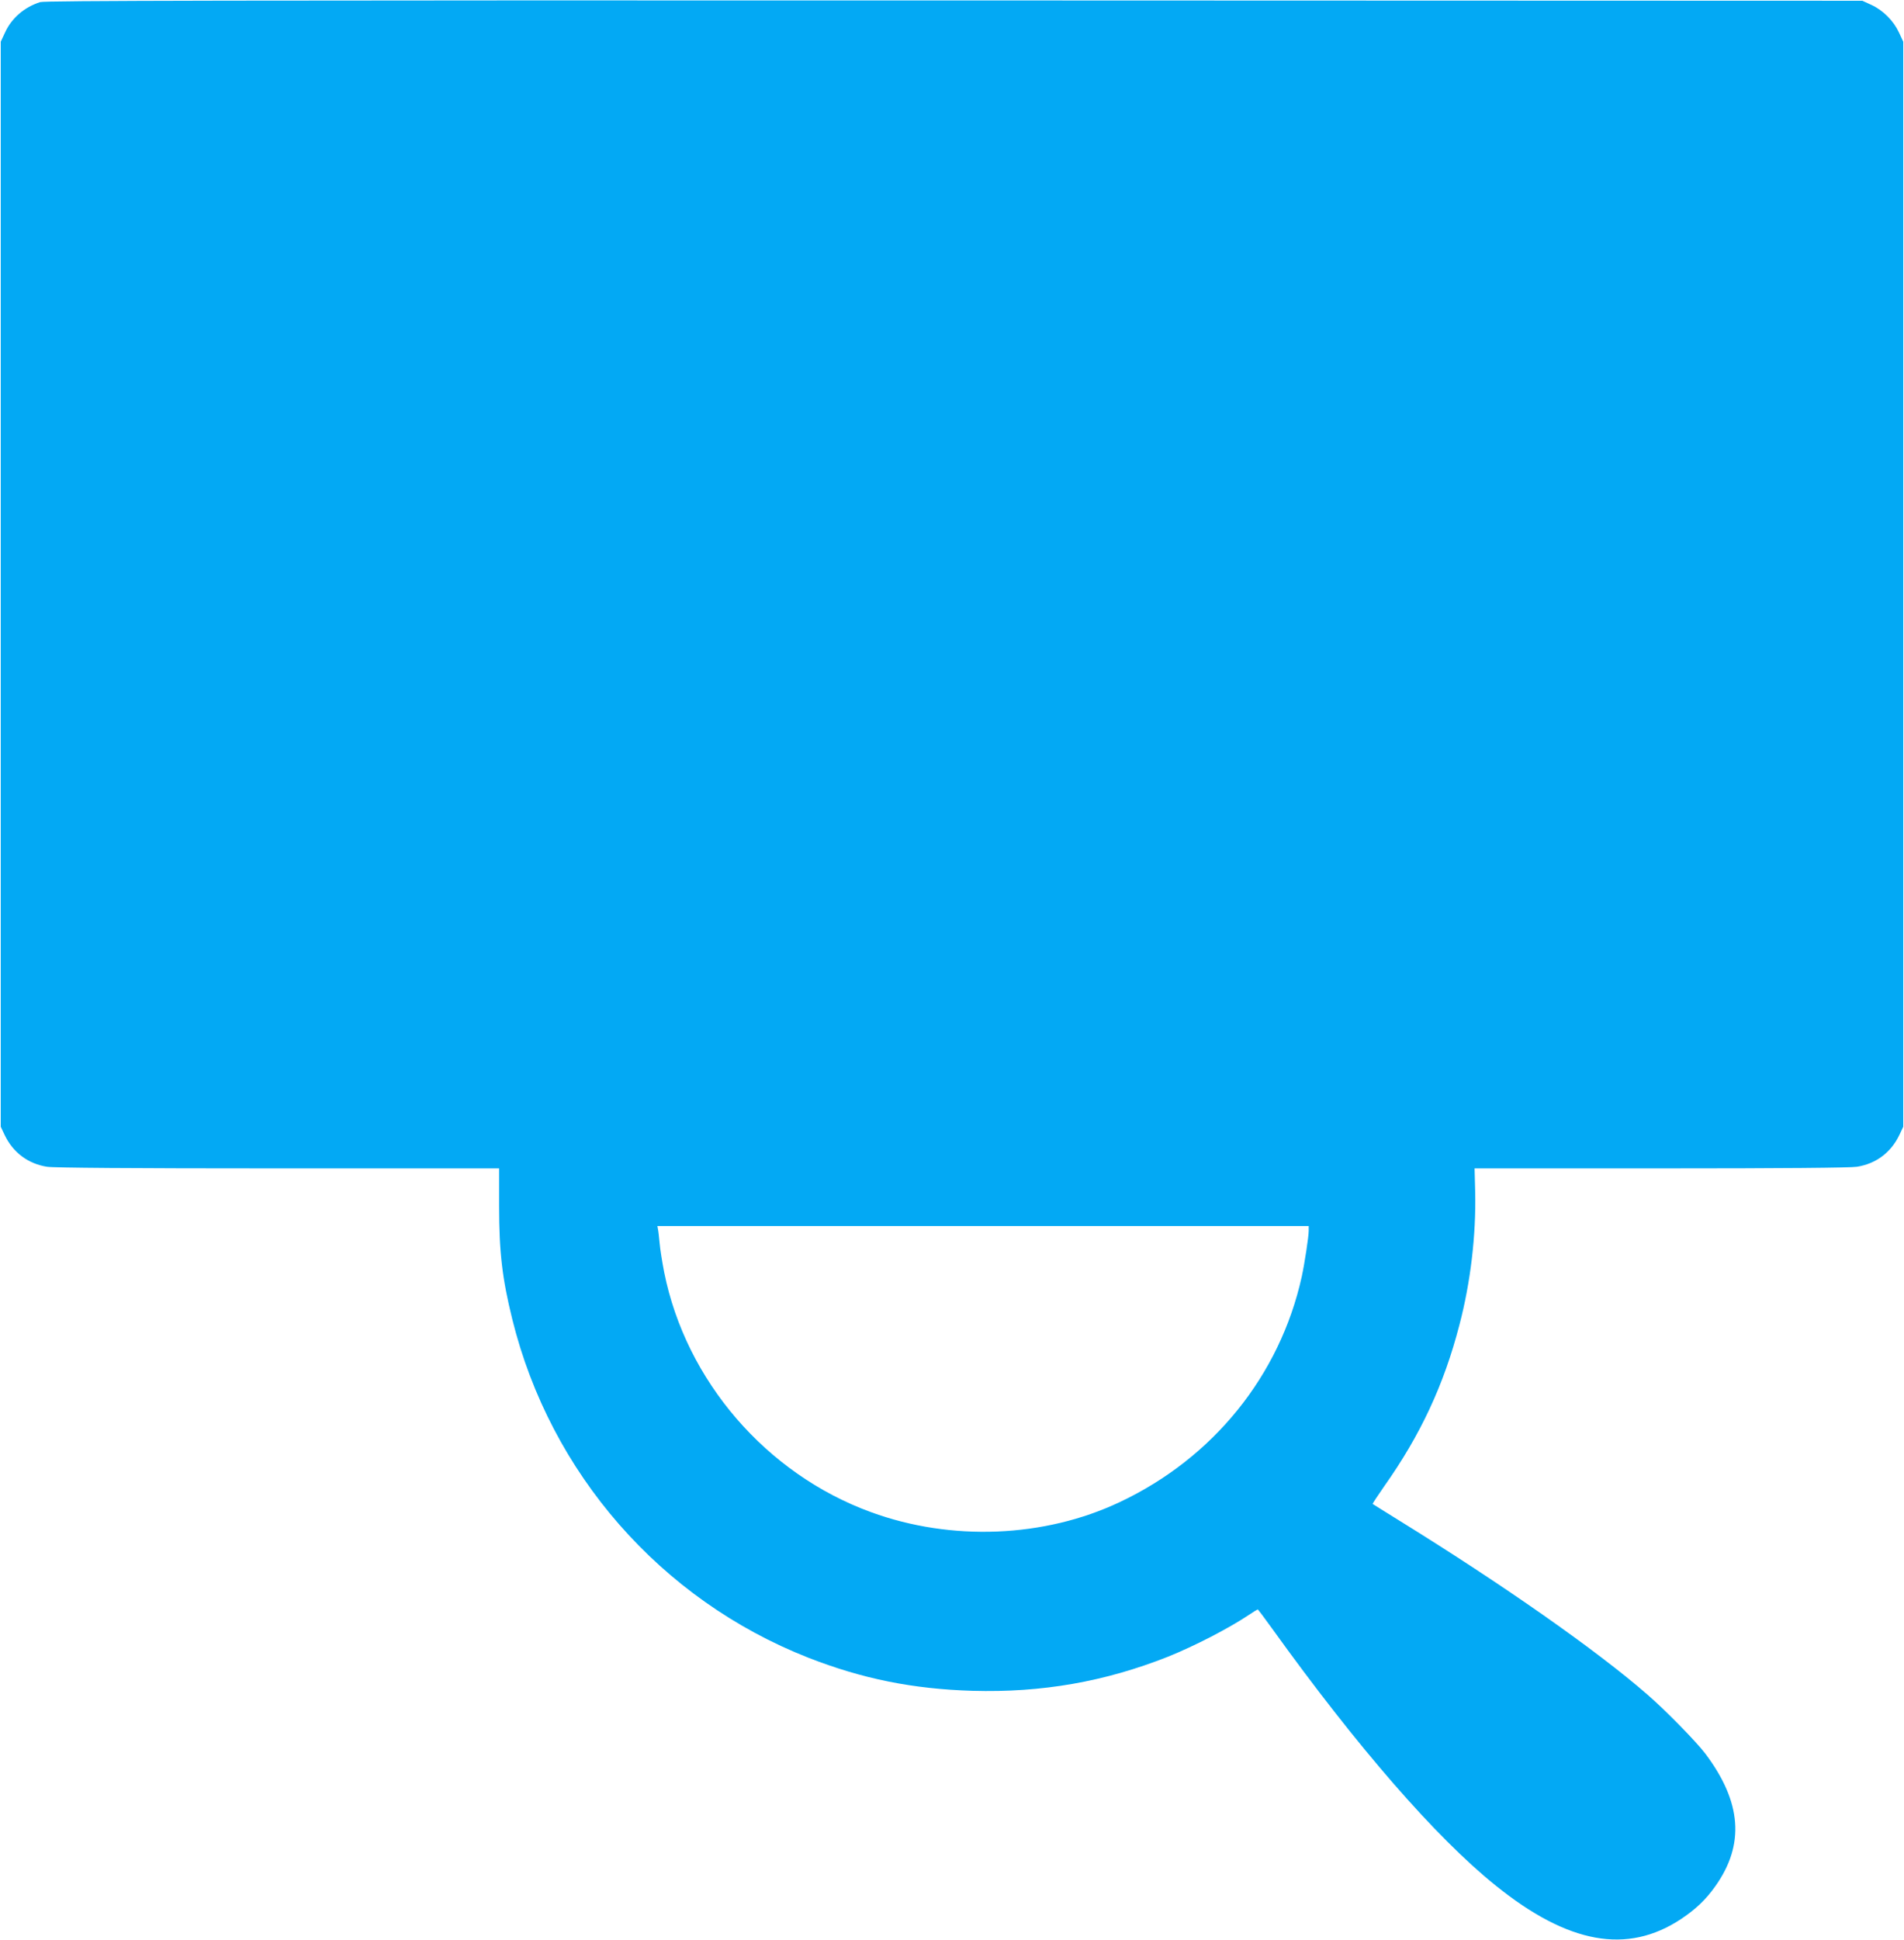<?xml version="1.0" standalone="no"?>
<!DOCTYPE svg PUBLIC "-//W3C//DTD SVG 20010904//EN"
 "http://www.w3.org/TR/2001/REC-SVG-20010904/DTD/svg10.dtd">
<svg version="1.0" xmlns="http://www.w3.org/2000/svg"
 width="1257pt" height="1280pt" viewBox="0 0 1257 1280"
 preserveAspectRatio="xMidYMid meet">
<g transform="translate(0,1280) scale(0.1,-0.1)"
fill="#03a9f4" stroke="none">
<path d="M265 12786 c-104 -33 -188 -105 -231 -199 l-29 -62 0 -3580 0 -3580
26 -55 c55 -115 154 -189 279 -209 43 -7 554 -11 1525 -11 l1460 0 0 -248 c0
-306 21 -480 87 -747 252 -1018 980 -1850 1953 -2233 358 -140 690 -207 1085
-219 459 -13 874 60 1291 225 176 71 399 186 531 274 31 21 59 38 61 38 3 0
44 -55 93 -123 565 -786 1083 -1381 1477 -1698 480 -387 870 -457 1225 -222
96 64 163 127 226 216 196 275 175 557 -67 877 -59 78 -264 287 -382 389 -337
293 -951 723 -1635 1146 -96 60 -176 109 -178 111 -2 1 32 53 76 116 240 339
395 671 497 1066 74 282 110 592 104 875 l-4 157 1230 0 c810 0 1252 4 1295
11 125 20 224 94 279 209 l26 55 0 3580 0 3580 -28 60 c-36 78 -104 146 -181
182 l-61 28 -5995 2 c-4815 1 -6003 -1 -6035 -11z m8375 -8106 c0 -40 -27
-216 -46 -304 -144 -652 -584 -1197 -1202 -1488 -497 -235 -1112 -260 -1642
-66 -691 252 -1221 866 -1365 1582 -13 67 -27 153 -30 191 -4 39 -8 80 -11 93
l-4 22 2150 0 2150 0 0 -30z"/>
</g>
</svg>
